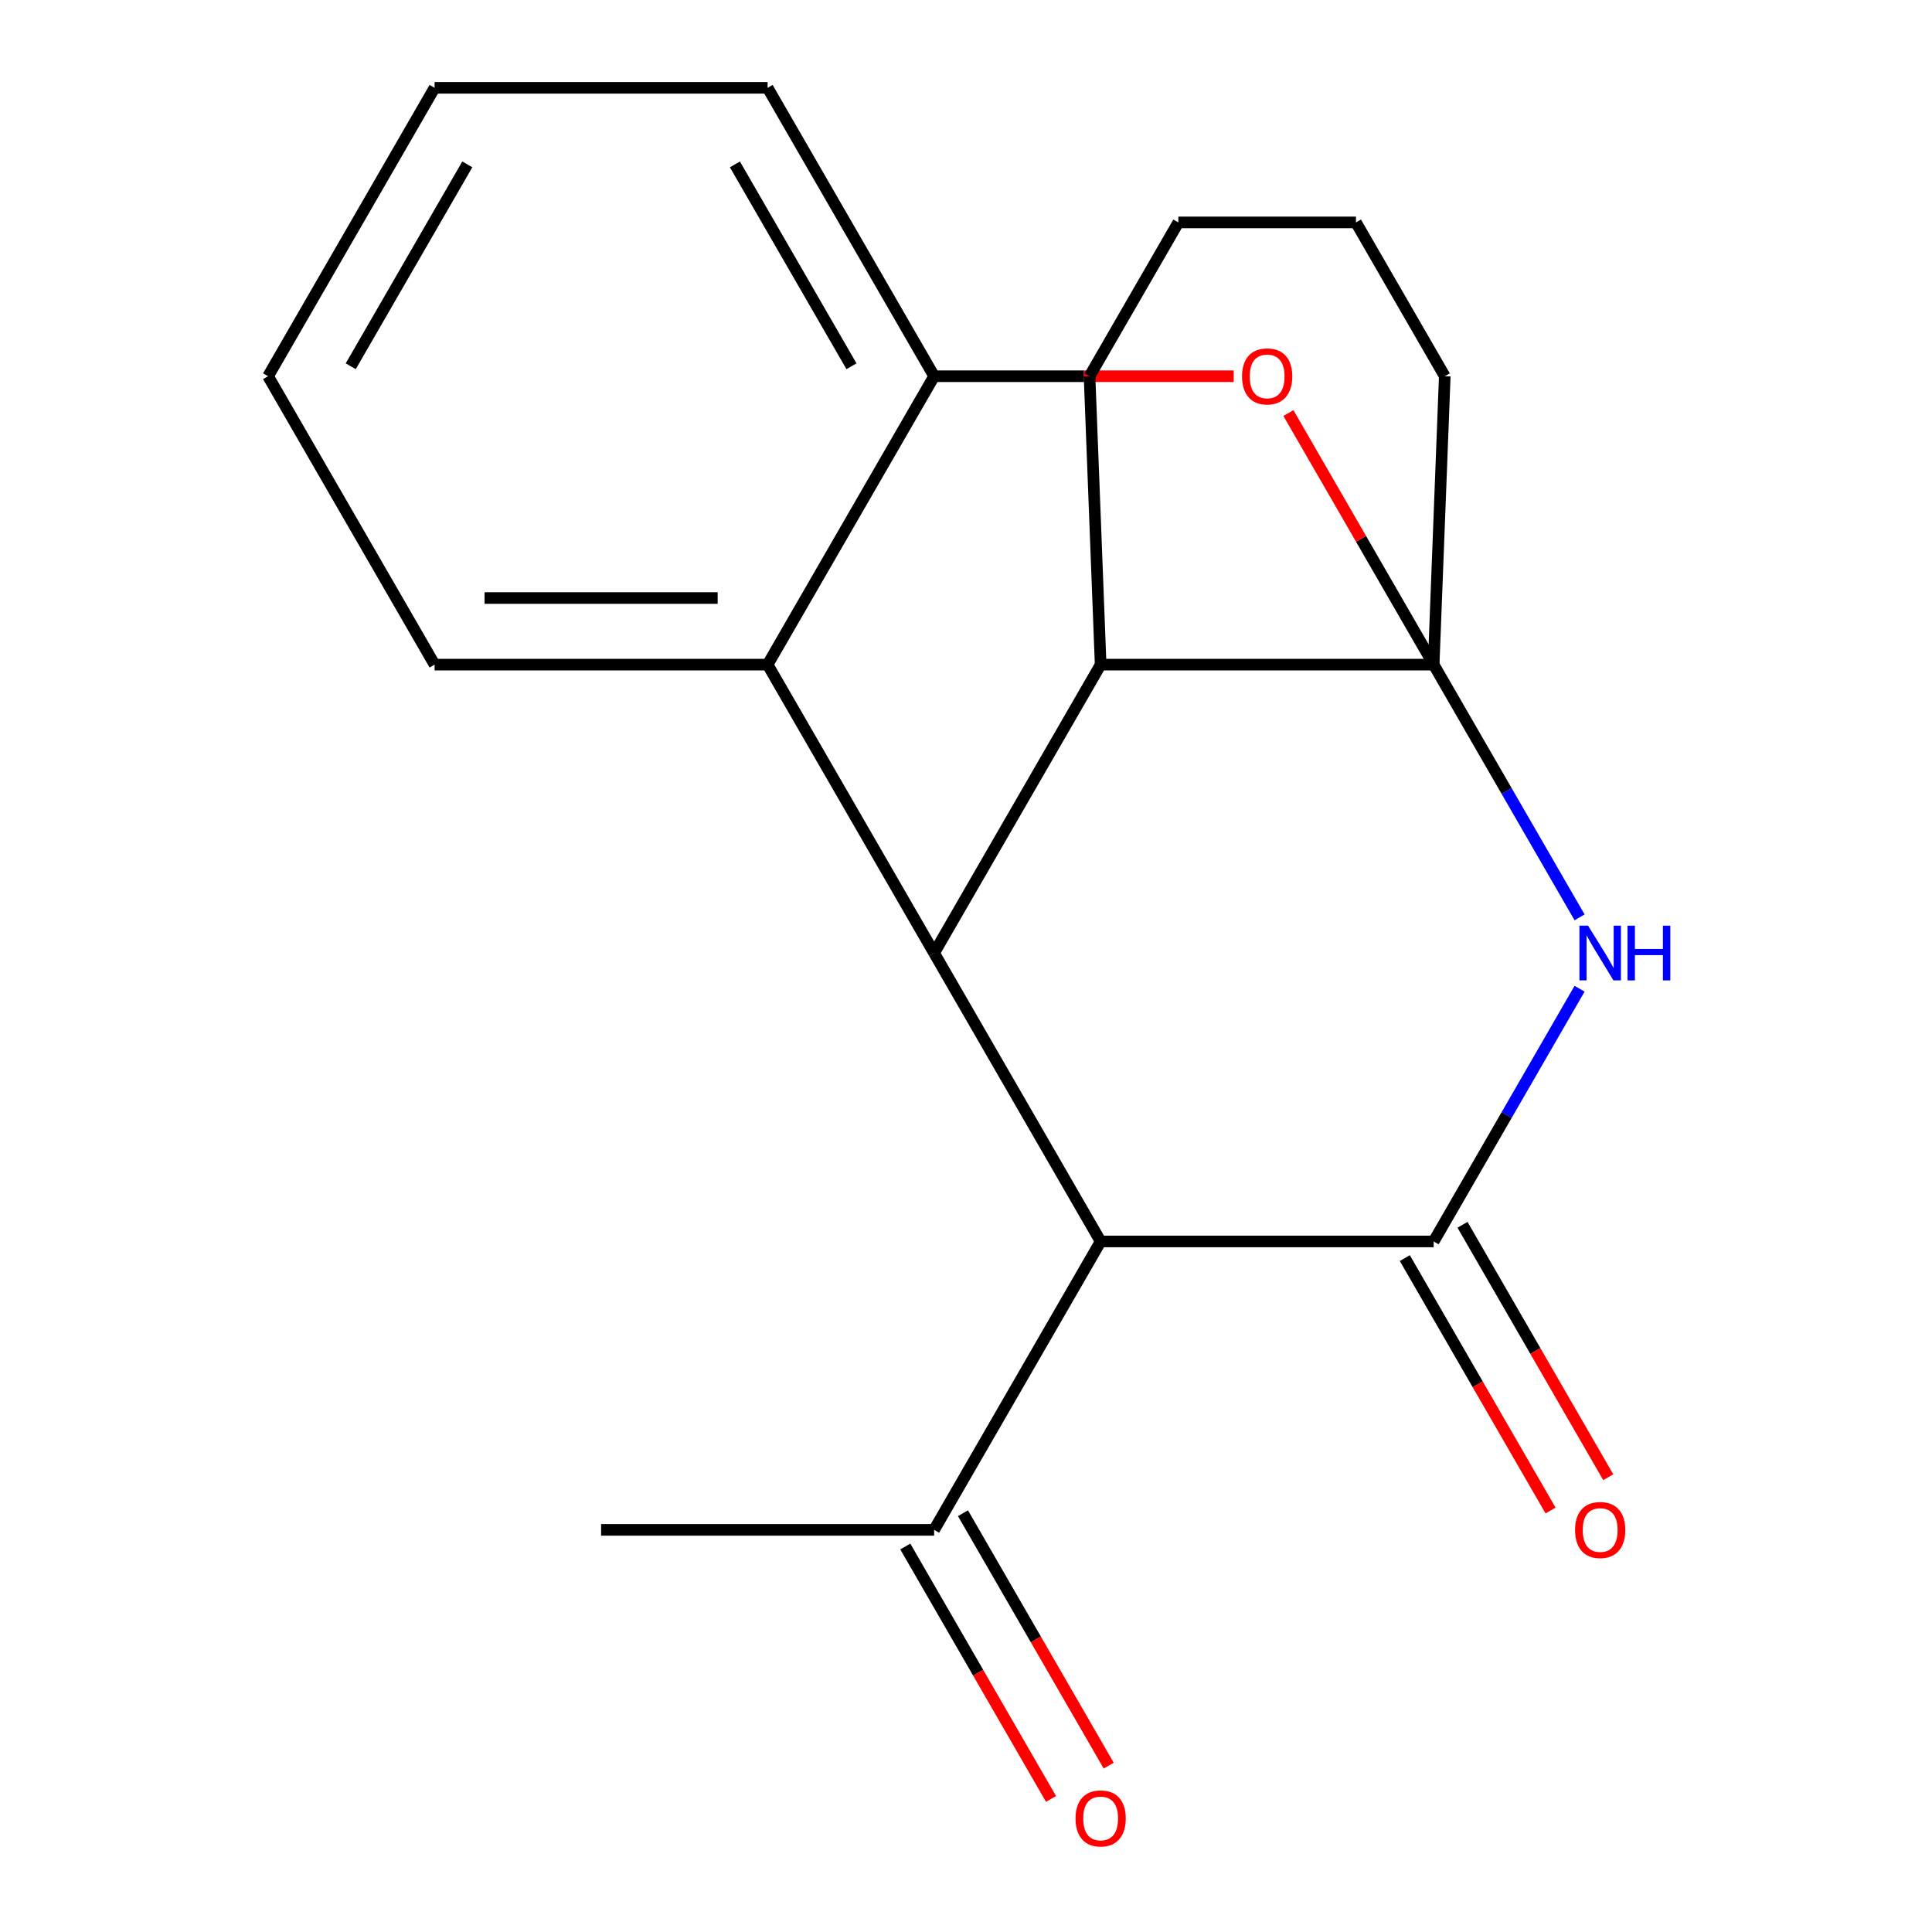 <?xml version='1.0' encoding='iso-8859-1'?>
<svg version='1.1' baseProfile='full'
              xmlns='http://www.w3.org/2000/svg'
                      xmlns:rdkit='http://www.rdkit.org/xml'
                      xmlns:xlink='http://www.w3.org/1999/xlink'
                  xml:space='preserve'
width='1000px' height='1000px' viewBox='0 0 1000 1000'>
<!-- END OF HEADER -->
<rect style='opacity:1.0;fill:#FFFFFF;stroke:none' width='1000' height='1000' x='0' y='0'> </rect>
<path class='bond-0' d='M 742.063,344.013 L 779.824,409.418' style='fill:none;fill-rule:evenodd;stroke:#000000;stroke-width:6px;stroke-linecap:butt;stroke-linejoin:miter;stroke-opacity:1' />
<path class='bond-0' d='M 779.824,409.418 L 817.586,474.823' style='fill:none;fill-rule:evenodd;stroke:#0000FF;stroke-width:6px;stroke-linecap:butt;stroke-linejoin:miter;stroke-opacity:1' />
<path class='bond-4' d='M 742.063,344.013 L 704.474,278.908' style='fill:none;fill-rule:evenodd;stroke:#000000;stroke-width:6px;stroke-linecap:butt;stroke-linejoin:miter;stroke-opacity:1' />
<path class='bond-4' d='M 704.474,278.908 L 666.886,213.803' style='fill:none;fill-rule:evenodd;stroke:#FF0000;stroke-width:6px;stroke-linecap:butt;stroke-linejoin:miter;stroke-opacity:1' />
<path class='bond-5' d='M 742.063,344.013 L 569.69,344.013' style='fill:none;fill-rule:evenodd;stroke:#000000;stroke-width:6px;stroke-linecap:butt;stroke-linejoin:miter;stroke-opacity:1' />
<path class='bond-11' d='M 742.063,344.013 L 747.809,194.734' style='fill:none;fill-rule:evenodd;stroke:#000000;stroke-width:6px;stroke-linecap:butt;stroke-linejoin:miter;stroke-opacity:1' />
<path class='bond-1' d='M 817.586,511.762 L 779.824,577.167' style='fill:none;fill-rule:evenodd;stroke:#0000FF;stroke-width:6px;stroke-linecap:butt;stroke-linejoin:miter;stroke-opacity:1' />
<path class='bond-1' d='M 779.824,577.167 L 742.063,642.572' style='fill:none;fill-rule:evenodd;stroke:#000000;stroke-width:6px;stroke-linecap:butt;stroke-linejoin:miter;stroke-opacity:1' />
<path class='bond-9' d='M 727.135,651.19 L 764.85,716.515' style='fill:none;fill-rule:evenodd;stroke:#000000;stroke-width:6px;stroke-linecap:butt;stroke-linejoin:miter;stroke-opacity:1' />
<path class='bond-9' d='M 764.85,716.515 L 802.566,781.84' style='fill:none;fill-rule:evenodd;stroke:#FF0000;stroke-width:6px;stroke-linecap:butt;stroke-linejoin:miter;stroke-opacity:1' />
<path class='bond-9' d='M 756.991,633.953 L 794.706,699.278' style='fill:none;fill-rule:evenodd;stroke:#000000;stroke-width:6px;stroke-linecap:butt;stroke-linejoin:miter;stroke-opacity:1' />
<path class='bond-9' d='M 794.706,699.278 L 832.422,764.603' style='fill:none;fill-rule:evenodd;stroke:#FF0000;stroke-width:6px;stroke-linecap:butt;stroke-linejoin:miter;stroke-opacity:1' />
<path class='bond-22' d='M 742.063,642.572 L 569.69,642.572' style='fill:none;fill-rule:evenodd;stroke:#000000;stroke-width:6px;stroke-linecap:butt;stroke-linejoin:miter;stroke-opacity:1' />
<path class='bond-2' d='M 569.69,642.572 L 483.504,493.292' style='fill:none;fill-rule:evenodd;stroke:#000000;stroke-width:6px;stroke-linecap:butt;stroke-linejoin:miter;stroke-opacity:1' />
<path class='bond-8' d='M 569.69,642.572 L 483.504,791.851' style='fill:none;fill-rule:evenodd;stroke:#000000;stroke-width:6px;stroke-linecap:butt;stroke-linejoin:miter;stroke-opacity:1' />
<path class='bond-3' d='M 483.504,493.292 L 569.69,344.013' style='fill:none;fill-rule:evenodd;stroke:#000000;stroke-width:6px;stroke-linecap:butt;stroke-linejoin:miter;stroke-opacity:1' />
<path class='bond-6' d='M 483.504,493.292 L 397.317,344.013' style='fill:none;fill-rule:evenodd;stroke:#000000;stroke-width:6px;stroke-linecap:butt;stroke-linejoin:miter;stroke-opacity:1' />
<path class='bond-7' d='M 638.567,194.734 L 561.035,194.734' style='fill:none;fill-rule:evenodd;stroke:#FF0000;stroke-width:6px;stroke-linecap:butt;stroke-linejoin:miter;stroke-opacity:1' />
<path class='bond-7' d='M 561.035,194.734 L 483.504,194.734' style='fill:none;fill-rule:evenodd;stroke:#000000;stroke-width:6px;stroke-linecap:butt;stroke-linejoin:miter;stroke-opacity:1' />
<path class='bond-13' d='M 569.69,344.013 L 563.944,194.734' style='fill:none;fill-rule:evenodd;stroke:#000000;stroke-width:6px;stroke-linecap:butt;stroke-linejoin:miter;stroke-opacity:1' />
<path class='bond-12' d='M 397.317,344.013 L 224.944,344.013' style='fill:none;fill-rule:evenodd;stroke:#000000;stroke-width:6px;stroke-linecap:butt;stroke-linejoin:miter;stroke-opacity:1' />
<path class='bond-12' d='M 371.461,309.539 L 250.8,309.539' style='fill:none;fill-rule:evenodd;stroke:#000000;stroke-width:6px;stroke-linecap:butt;stroke-linejoin:miter;stroke-opacity:1' />
<path class='bond-20' d='M 397.317,344.013 L 483.504,194.734' style='fill:none;fill-rule:evenodd;stroke:#000000;stroke-width:6px;stroke-linecap:butt;stroke-linejoin:miter;stroke-opacity:1' />
<path class='bond-14' d='M 483.504,194.734 L 397.317,45.455' style='fill:none;fill-rule:evenodd;stroke:#000000;stroke-width:6px;stroke-linecap:butt;stroke-linejoin:miter;stroke-opacity:1' />
<path class='bond-14' d='M 440.72,189.579 L 380.389,85.084' style='fill:none;fill-rule:evenodd;stroke:#000000;stroke-width:6px;stroke-linecap:butt;stroke-linejoin:miter;stroke-opacity:1' />
<path class='bond-10' d='M 468.576,800.47 L 506.291,865.795' style='fill:none;fill-rule:evenodd;stroke:#000000;stroke-width:6px;stroke-linecap:butt;stroke-linejoin:miter;stroke-opacity:1' />
<path class='bond-10' d='M 506.291,865.795 L 544.006,931.119' style='fill:none;fill-rule:evenodd;stroke:#FF0000;stroke-width:6px;stroke-linecap:butt;stroke-linejoin:miter;stroke-opacity:1' />
<path class='bond-10' d='M 498.431,783.232 L 536.147,848.557' style='fill:none;fill-rule:evenodd;stroke:#000000;stroke-width:6px;stroke-linecap:butt;stroke-linejoin:miter;stroke-opacity:1' />
<path class='bond-10' d='M 536.147,848.557 L 573.862,913.882' style='fill:none;fill-rule:evenodd;stroke:#FF0000;stroke-width:6px;stroke-linecap:butt;stroke-linejoin:miter;stroke-opacity:1' />
<path class='bond-15' d='M 483.504,791.851 L 311.131,791.851' style='fill:none;fill-rule:evenodd;stroke:#000000;stroke-width:6px;stroke-linecap:butt;stroke-linejoin:miter;stroke-opacity:1' />
<path class='bond-16' d='M 747.809,194.734 L 701.842,115.118' style='fill:none;fill-rule:evenodd;stroke:#000000;stroke-width:6px;stroke-linecap:butt;stroke-linejoin:miter;stroke-opacity:1' />
<path class='bond-17' d='M 224.944,344.013 L 138.758,194.734' style='fill:none;fill-rule:evenodd;stroke:#000000;stroke-width:6px;stroke-linecap:butt;stroke-linejoin:miter;stroke-opacity:1' />
<path class='bond-21' d='M 563.944,194.734 L 609.91,115.118' style='fill:none;fill-rule:evenodd;stroke:#000000;stroke-width:6px;stroke-linecap:butt;stroke-linejoin:miter;stroke-opacity:1' />
<path class='bond-19' d='M 397.317,45.455 L 224.944,45.455' style='fill:none;fill-rule:evenodd;stroke:#000000;stroke-width:6px;stroke-linecap:butt;stroke-linejoin:miter;stroke-opacity:1' />
<path class='bond-18' d='M 701.842,115.118 L 609.91,115.118' style='fill:none;fill-rule:evenodd;stroke:#000000;stroke-width:6px;stroke-linecap:butt;stroke-linejoin:miter;stroke-opacity:1' />
<path class='bond-23' d='M 138.758,194.734 L 224.944,45.455' style='fill:none;fill-rule:evenodd;stroke:#000000;stroke-width:6px;stroke-linecap:butt;stroke-linejoin:miter;stroke-opacity:1' />
<path class='bond-23' d='M 181.542,189.579 L 241.872,85.084' style='fill:none;fill-rule:evenodd;stroke:#000000;stroke-width:6px;stroke-linecap:butt;stroke-linejoin:miter;stroke-opacity:1' />
<path  class='atom-1' d='M 821.989 479.132
L 831.269 494.132
Q 832.189 495.612, 833.669 498.292
Q 835.149 500.972, 835.229 501.132
L 835.229 479.132
L 838.989 479.132
L 838.989 507.452
L 835.109 507.452
L 825.149 491.052
Q 823.989 489.132, 822.749 486.932
Q 821.549 484.732, 821.189 484.052
L 821.189 507.452
L 817.509 507.452
L 817.509 479.132
L 821.989 479.132
' fill='#0000FF'/>
<path  class='atom-1' d='M 842.389 479.132
L 846.229 479.132
L 846.229 491.172
L 860.709 491.172
L 860.709 479.132
L 864.549 479.132
L 864.549 507.452
L 860.709 507.452
L 860.709 494.372
L 846.229 494.372
L 846.229 507.452
L 842.389 507.452
L 842.389 479.132
' fill='#0000FF'/>
<path  class='atom-5' d='M 642.876 194.814
Q 642.876 188.014, 646.236 184.214
Q 649.596 180.414, 655.876 180.414
Q 662.156 180.414, 665.516 184.214
Q 668.876 188.014, 668.876 194.814
Q 668.876 201.694, 665.476 205.614
Q 662.076 209.494, 655.876 209.494
Q 649.636 209.494, 646.236 205.614
Q 642.876 201.734, 642.876 194.814
M 655.876 206.294
Q 660.196 206.294, 662.516 203.414
Q 664.876 200.494, 664.876 194.814
Q 664.876 189.254, 662.516 186.454
Q 660.196 183.614, 655.876 183.614
Q 651.556 183.614, 649.196 186.414
Q 646.876 189.214, 646.876 194.814
Q 646.876 200.534, 649.196 203.414
Q 651.556 206.294, 655.876 206.294
' fill='#FF0000'/>
<path  class='atom-10' d='M 815.249 791.931
Q 815.249 785.131, 818.609 781.331
Q 821.969 777.531, 828.249 777.531
Q 834.529 777.531, 837.889 781.331
Q 841.249 785.131, 841.249 791.931
Q 841.249 798.811, 837.849 802.731
Q 834.449 806.611, 828.249 806.611
Q 822.009 806.611, 818.609 802.731
Q 815.249 798.851, 815.249 791.931
M 828.249 803.411
Q 832.569 803.411, 834.889 800.531
Q 837.249 797.611, 837.249 791.931
Q 837.249 786.371, 834.889 783.571
Q 832.569 780.731, 828.249 780.731
Q 823.929 780.731, 821.569 783.531
Q 819.249 786.331, 819.249 791.931
Q 819.249 797.651, 821.569 800.531
Q 823.929 803.411, 828.249 803.411
' fill='#FF0000'/>
<path  class='atom-11' d='M 556.69 941.21
Q 556.69 934.41, 560.05 930.61
Q 563.41 926.81, 569.69 926.81
Q 575.97 926.81, 579.33 930.61
Q 582.69 934.41, 582.69 941.21
Q 582.69 948.09, 579.29 952.01
Q 575.89 955.89, 569.69 955.89
Q 563.45 955.89, 560.05 952.01
Q 556.69 948.13, 556.69 941.21
M 569.69 952.69
Q 574.01 952.69, 576.33 949.81
Q 578.69 946.89, 578.69 941.21
Q 578.69 935.65, 576.33 932.85
Q 574.01 930.01, 569.69 930.01
Q 565.37 930.01, 563.01 932.81
Q 560.69 935.61, 560.69 941.21
Q 560.69 946.93, 563.01 949.81
Q 565.37 952.69, 569.69 952.69
' fill='#FF0000'/>
</svg>
